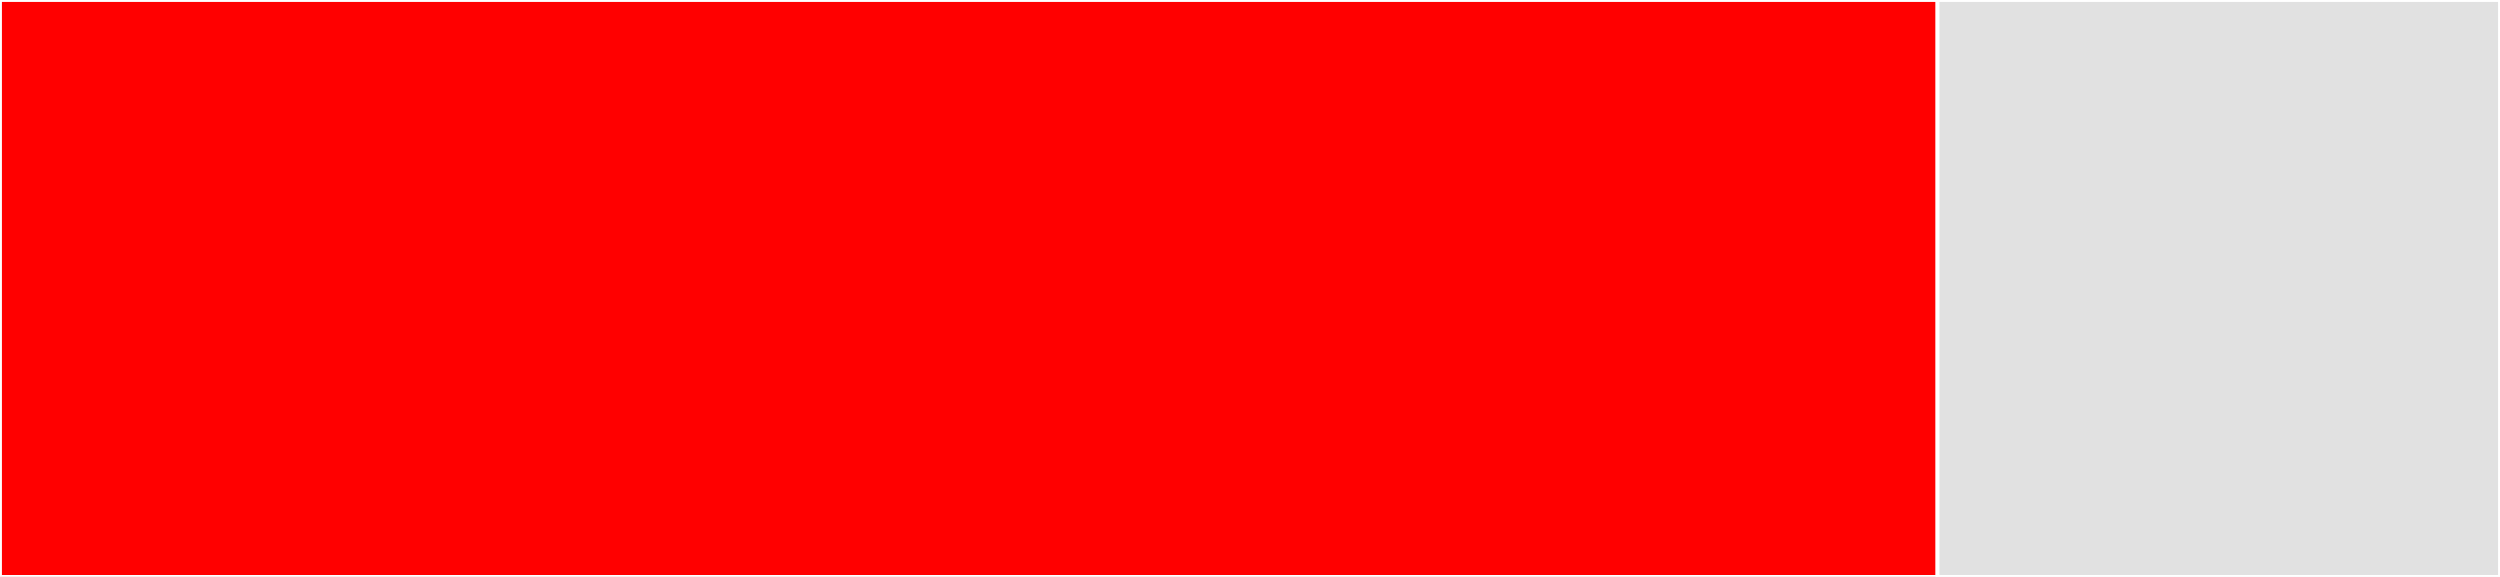 <svg baseProfile="full" width="650" height="150" viewBox="0 0 650 150" version="1.1"
xmlns="http://www.w3.org/2000/svg" xmlns:ev="http://www.w3.org/2001/xml-events"
xmlns:xlink="http://www.w3.org/1999/xlink">

<rect x="0" y="0" width="650" height="150" fill="#333333" stroke="none"/>

<style>rect.s{mask:url(#mask);}</style>
<defs>
  <pattern id="white" width="4" height="4" patternUnits="userSpaceOnUse" patternTransform="rotate(45)">
    <rect width="2" height="2" transform="translate(0,0)" fill="white"></rect>
  </pattern>
  <mask id="mask">
    <rect x="0" y="0" width="100%" height="100%" fill="url(#white)"></rect>
  </mask>
</defs>

<rect x="0" y="0" width="503.75" height="150.0" fill="red" stroke="white" stroke-width="1" class=" tooltipped" data-content="HangoutsDriver.php"><title>HangoutsDriver.php</title></rect>
<rect x="503.75" y="0" width="146.25" height="150.0" fill="#e1e1e1" stroke="white" stroke-width="1" class=" tooltipped" data-content="Providers/HangoutsServiceProvider.php"><title>Providers/HangoutsServiceProvider.php</title></rect>
</svg>